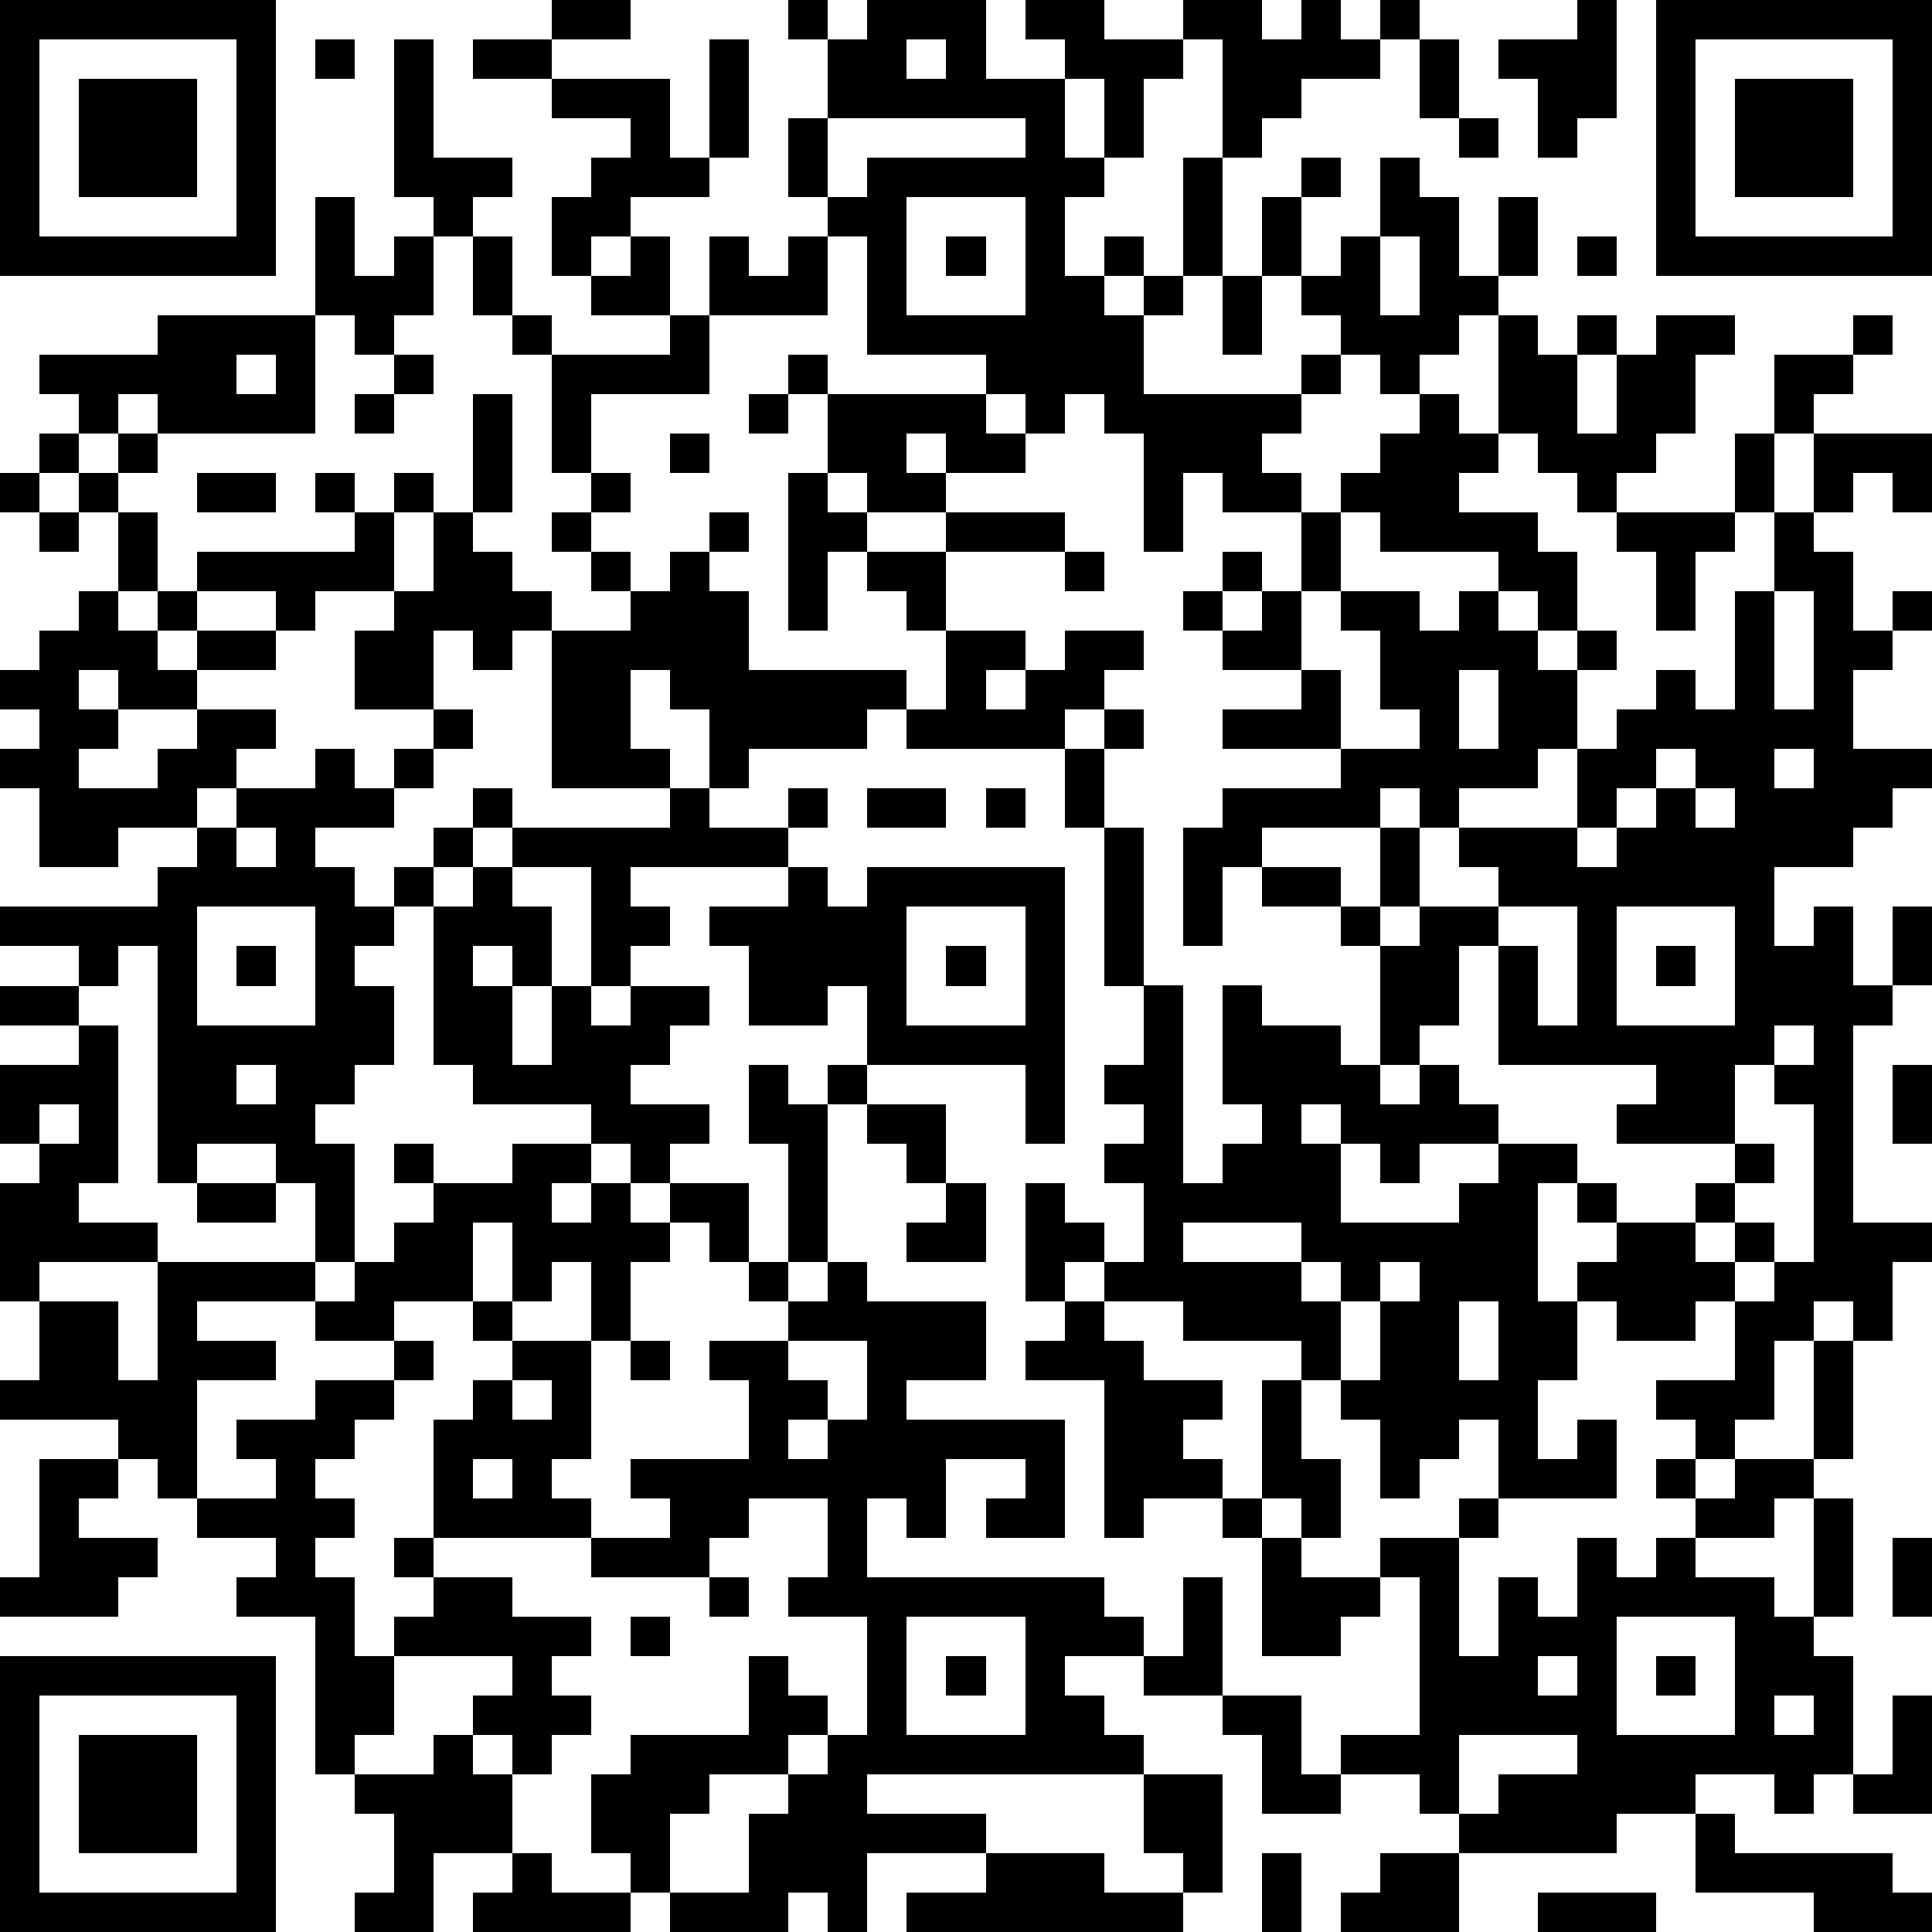 <?xml version="1.0" standalone="yes"?><svg version="1.1" xmlns="http://www.w3.org/2000/svg" xmlns:xlink="http://www.w3.org/1999/xlink" xmlns:ev="http://www.w3.org/2001/xml-events" width="196" height="196" shape-rendering="crispEdges"><path d="M0 0h7v7h-7zM14 0h2v1h-2zM20 0h1v1h-1zM22 0h3v2h2v-1h-1v-1h2v1h2v-1h2v1h1v-1h1v1h1v-1h1v1h-1v1h-2v1h-1v1h-1v-3h-1v1h-1v2h-1v-2h-1v2h1v1h-1v2h1v-1h1v1h-1v1h1v-1h1v-3h1v3h-1v1h-1v2h4v-1h1v-1h-1v-1h-1v-2h1v-1h1v1h-1v2h1v-1h1v-2h1v1h1v2h1v-2h1v2h-1v1h-1v1h-1v1h-1v-1h-1v1h-1v1h-1v1h1v1h-2v-1h-1v2h-1v-3h-1v-1h-1v1h-1v-1h-1v-1h-3v-3h-1v-1h-1v-2h1v-2h1zM40 0h1v3h-1v1h-1v-2h-1v-1h2zM42 0h7v7h-7zM1 1v5h5v-5zM8 1h1v1h-1zM10 1h1v3h2v1h-1v1h-1v-1h-1zM12 1h2v1h-2zM18 1h1v3h-1zM23 1v1h1v-1zM36 1h1v2h-1zM43 1v5h5v-5zM2 2h3v3h-3zM14 2h3v2h1v1h-2v1h-1v1h-1v-2h1v-1h1v-1h-2zM44 2h3v3h-3zM21 3v2h1v-1h4v-1zM37 3h1v1h-1zM8 5h1v2h1v-1h1v2h-1v1h-1v-1h-1zM23 5v3h3v-3zM12 6h1v2h-1zM16 6h1v2h-2v-1h1zM18 6h1v1h1v-1h1v2h-3zM24 6h1v1h-1zM35 6v2h1v-2zM40 6h1v1h-1zM31 7h1v2h-1zM4 8h4v3h-4v-1h-1v1h-1v-1h-1v-1h3zM13 8h1v1h-1zM17 8h1v2h-3v2h-1v-3h3zM38 8h1v1h1v-1h1v1h-1v2h1v-2h1v-1h2v1h-1v2h-1v1h-1v1h-1v-1h-1v-1h-1zM47 8h1v1h-1zM6 9v1h1v-1zM10 9h1v1h-1zM20 9h1v1h-1zM45 9h2v1h-1v1h-1zM9 10h1v1h-1zM12 10h1v3h-1zM19 10h1v1h-1zM21 10h4v1h1v1h-2v-1h-1v1h1v1h-2v-1h-1zM36 10h1v1h1v1h-1v1h2v1h1v2h-1v-1h-1v-1h-3v-1h-1v-1h1v-1h1zM1 11h1v1h-1zM3 11h1v1h-1zM17 11h1v1h-1zM44 11h1v2h-1zM46 11h3v2h-1v-1h-1v1h-1zM0 12h1v1h-1zM2 12h1v1h-1zM5 12h2v1h-2zM8 12h1v1h-1zM10 12h1v1h-1zM15 12h1v1h-1zM20 12h1v1h1v1h-1v2h-1zM1 13h1v1h-1zM3 13h1v2h-1zM9 13h1v2h-2v1h-1v-1h-2v-1h4zM11 13h1v1h1v1h1v1h-1v1h-1v-1h-1v2h-2v-2h1v-1h1zM14 13h1v1h-1zM18 13h1v1h-1zM24 13h3v1h-3zM33 13h1v2h-1zM41 13h3v1h-1v2h-1v-2h-1zM45 13h1v1h1v2h1v-1h1v1h-1v1h-1v2h2v1h-1v1h-1v1h-2v2h1v-1h1v2h1v-2h1v2h-1v1h-1v5h2v1h-1v2h-1v-1h-1v1h-1v2h-1v1h-1v-1h-1v-1h2v-2h-1v1h-2v-1h-1v-1h1v-1h-1v-1h-1v3h1v2h-1v2h1v-1h1v2h-3v-2h-1v1h-1v1h-1v-2h-1v-1h-1v-1h-3v-1h-2v-1h-1v1h-1v-3h1v1h1v1h1v-2h-1v-1h1v-1h-1v-1h1v-2h-1v-4h-1v-2h-4v-1h-1v1h-3v1h-1v-2h-1v-1h-1v2h1v1h-3v-4h2v-1h-1v-1h1v1h1v-1h1v1h1v2h4v1h1v-2h-1v-1h-1v-1h2v2h2v1h-1v1h1v-1h1v-1h2v1h-1v1h-1v1h1v-1h1v1h-1v2h1v4h1v5h1v-1h1v-1h-1v-3h1v1h2v1h1v-3h-1v-1h-2v-1h-1v2h-1v-3h1v-1h3v-1h-3v-1h2v-1h-2v-1h-1v-1h1v-1h1v1h-1v1h1v-1h1v2h1v2h2v-1h-1v-2h-1v-1h2v1h1v-1h1v1h1v1h1v-1h1v1h-1v2h-1v1h-2v1h-1v-1h-1v1h-3v1h2v1h1v-2h1v2h-1v1h1v-1h2v-1h-1v-1h3v-2h1v-1h1v-1h1v1h1v-3h1zM27 14h1v1h-1zM2 15h1v1h1v-1h1v1h-1v1h1v-1h2v1h-2v1h-2v-1h-1v1h1v1h-1v1h2v-1h1v-1h2v1h-1v1h-1v1h-2v1h-2v-2h-1v-1h1v-1h-1v-1h1v-1h1zM45 15v3h1v-3zM37 17v2h1v-2zM11 18h1v1h-1zM8 19h1v1h1v-1h1v1h-1v1h-2v1h1v1h1v-1h1v-1h1v-1h1v1h-1v1h-1v1h-1v1h-1v1h1v2h-1v1h-1v1h1v3h-1v-2h-1v-1h-2v1h-1v-6h-1v1h-1v-1h-2v-1h4v-1h1v-1h1v-1h2zM42 19v1h-1v1h-1v1h1v-1h1v-1h1v-1zM45 19v1h1v-1zM17 20h1v1h2v-1h1v1h-1v1h-4v1h1v1h-1v1h-1v-3h-2v-1h4zM22 20h2v1h-2zM25 20h1v1h-1zM43 20v1h1v-1zM6 21v1h1v-1zM12 22h1v1h1v2h-1v-1h-1v1h1v2h1v-2h1v1h1v-1h2v1h-1v1h-1v1h2v1h-1v1h-1v-1h-1v-1h-3v-1h-1v-4h1zM20 22h1v1h1v-1h5v7h-1v-2h-4v-2h-1v1h-2v-2h-1v-1h2zM5 23v3h3v-3zM23 23v3h3v-3zM38 23v1h-1v2h-1v1h-1v1h1v-1h1v1h1v1h-2v1h-1v-1h-1v-1h-1v1h1v2h3v-1h1v-1h2v1h1v1h2v-1h1v-1h-3v-1h1v-1h-4v-3h1v2h1v-3zM41 23v3h3v-3zM6 24h1v1h-1zM24 24h1v1h-1zM42 24h1v1h-1zM0 25h2v1h-2zM2 26h1v4h-1v1h2v1h-3v1h-1v-3h1v-1h-1v-2h2zM45 26v1h-1v2h1v1h-1v1h-1v1h1v-1h1v1h-1v1h1v-1h1v-4h-1v-1h1v-1zM6 27v1h1v-1zM19 27h1v1h1v-1h1v1h-1v4h-1v-3h-1zM48 27h1v2h-1zM1 28v1h1v-1zM22 28h2v2h-1v-1h-1zM10 29h1v1h-1zM13 29h2v1h-1v1h1v-1h1v1h1v-1h2v2h-1v-1h-1v1h-1v2h-1v-2h-1v1h-1v-2h-1v2h-2v1h-2v-1h-3v1h2v1h-2v3h-1v-1h-1v-1h-3v-1h1v-2h2v2h1v-3h4v1h1v-1h1v-1h1v-1h2zM5 30h2v1h-2zM24 30h1v2h-2v-1h1zM30 31v1h3v-1zM19 32h1v1h-1zM21 32h1v1h3v2h-2v1h4v3h-2v-1h1v-1h-2v2h-1v-1h-1v2h6v1h1v1h-2v1h1v1h1v1h-7v1h3v1h-3v2h-1v-1h-1v1h-3v-1h-1v-1h-1v-2h1v-1h3v-2h1v1h1v1h-1v1h-2v1h-1v2h2v-2h1v-1h1v-1h1v-3h-2v-1h1v-2h-2v1h-1v1h-3v-1h-4v-3h1v-1h1v-1h-1v-1h1v1h2v3h-1v1h1v1h2v-1h-1v-1h3v-2h-1v-1h2v-1h1zM33 32v1h1v-1zM35 32v1h-1v2h1v-2h1v-1zM27 33h1v1h1v1h2v1h-1v1h1v1h-2v1h-1v-4h-2v-1h1zM37 33v2h1v-2zM10 34h1v1h-1zM16 34h1v1h-1zM20 34v1h1v1h-1v1h1v-1h1v-2zM46 34h1v3h-1zM8 35h2v1h-1v1h-1v1h1v1h-1v1h1v2h1v-1h1v-1h-1v-1h1v1h2v1h2v1h-1v1h1v1h-1v1h-1v-1h-1v-1h1v-1h-3v2h-1v1h-1v-4h-2v-1h1v-1h-2v-1h2v-1h-1v-1h2zM13 35v1h1v-1zM32 35h1v2h1v2h-1v-1h-1zM1 37h2v1h-1v1h2v1h-1v1h-3v-1h1zM12 37v1h1v-1zM42 37h1v1h-1zM44 37h2v1h-1v1h-2v-1h1zM31 38h1v1h-1zM37 38h1v1h-1zM46 38h1v3h-1zM32 39h1v1h2v-1h2v3h1v-2h1v1h1v-2h1v1h1v-1h1v1h2v1h1v1h1v3h-1v1h-1v-1h-2v1h-2v1h-4v-1h-1v-1h-2v-1h2v-4h-1v1h-1v1h-2zM48 39h1v2h-1zM18 40h1v1h-1zM30 40h1v3h-2v-1h1zM16 41h1v1h-1zM23 41v3h3v-3zM41 41v3h3v-3zM0 42h7v7h-7zM24 42h1v1h-1zM39 42v1h1v-1zM42 42h1v1h-1zM1 43v5h5v-5zM31 43h2v2h1v1h-2v-2h-1zM45 43v1h1v-1zM48 43h1v3h-2v-1h1zM2 44h3v3h-3zM11 44h1v1h1v2h-2v2h-2v-1h1v-2h-1v-1h2zM37 44v2h1v-1h2v-1zM29 45h2v3h-1v-1h-1zM43 46h1v1h4v1h1v1h-3v-1h-3zM13 47h1v1h2v1h-4v-1h1zM25 47h3v1h2v1h-7v-1h2zM32 47h1v2h-1zM35 47h2v2h-3v-1h1zM39 48h3v1h-3z" style="fill:#000" transform="translate(0,0) scale(4)"/></svg>